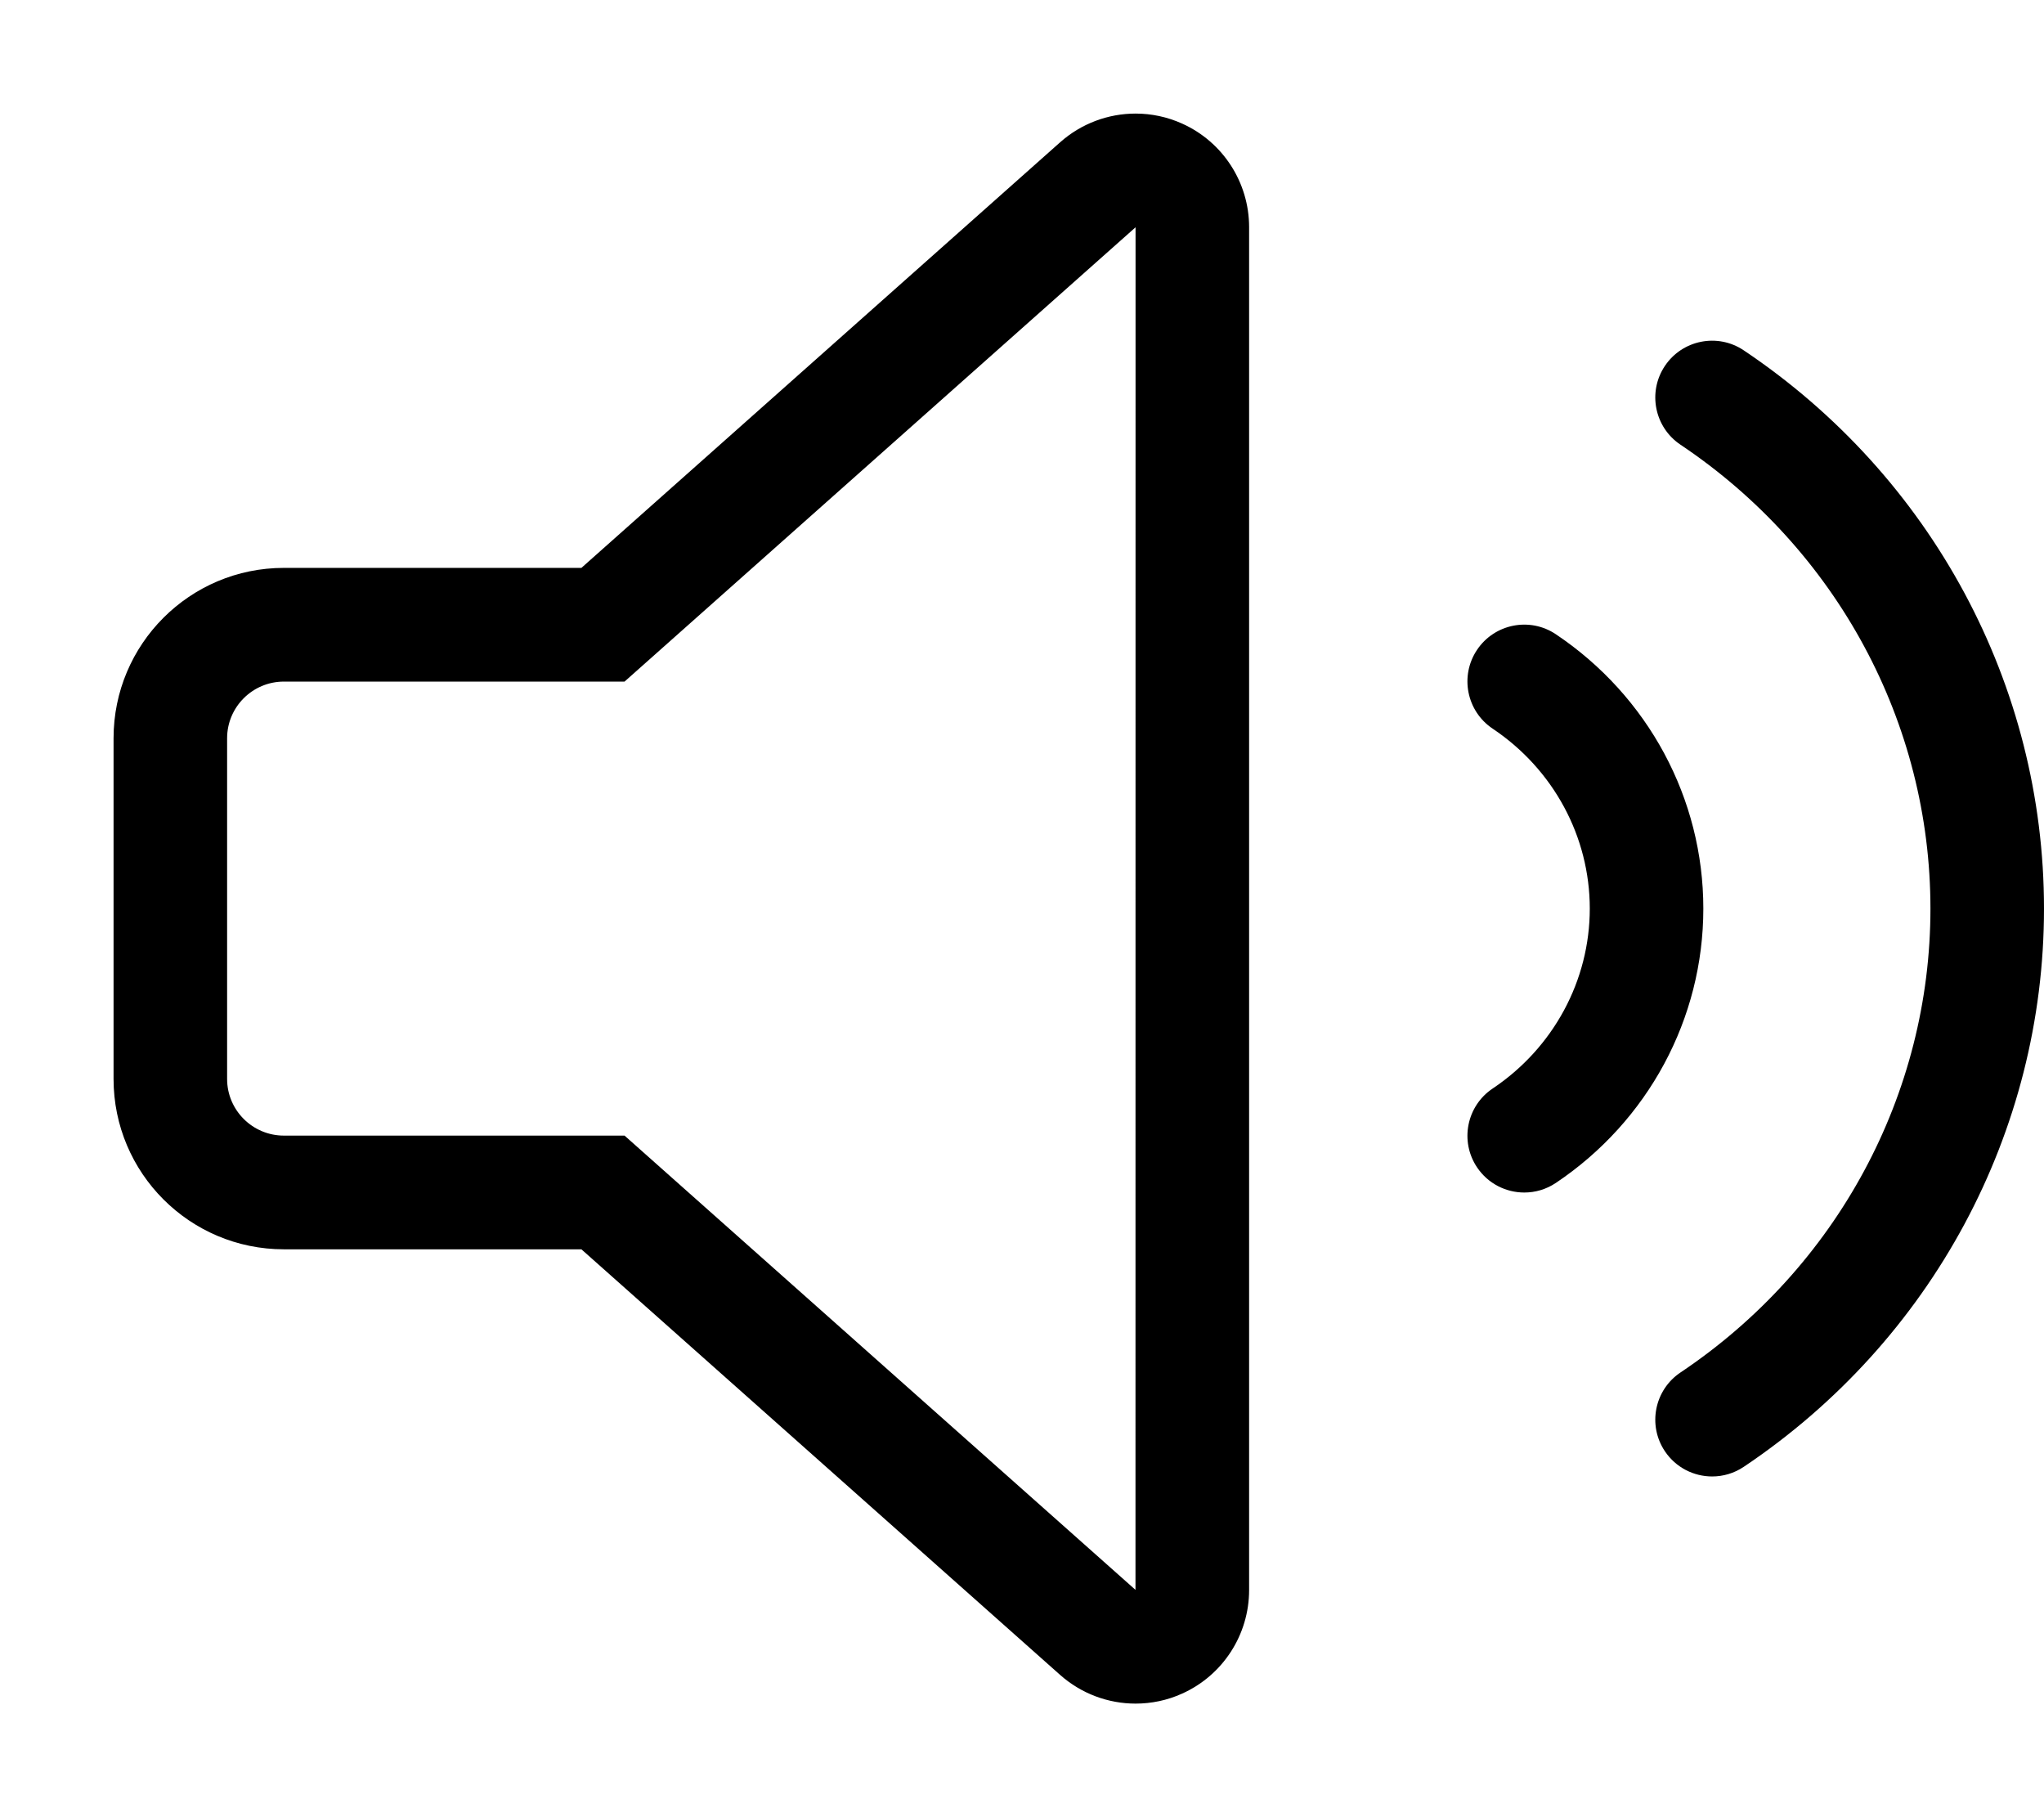 <svg xmlns="http://www.w3.org/2000/svg" viewBox="0 0 576 512"><!-- Font Awesome Pro 6.0.0-alpha2 by @fontawesome - https://fontawesome.com License - https://fontawesome.com/license (Commercial License) --><path d="M333.109 34.816C328.908 32.922 324.445 32 320.014 32C312.316 32 304.715 34.783 298.734 40.1L163.84 160.004H80C53.49 160.004 32 181.496 32 208.002V304.002C32 330.51 53.49 352 80 352H163.84L298.734 471.906C304.719 477.219 312.312 480 320 480C324.438 480 328.906 479.094 333.109 477.188C344.609 472.031 352 460.594 352 448V64.006C352 51.41 344.609 39.973 333.109 34.816ZM319.98 447.951L185.086 328.043L175.996 319.963H80C71.178 319.963 64 312.803 64 304.002V208.002C64 199.201 71.178 192.041 80 192.041H175.996L185.086 183.961L319.98 64.057C319.988 64.049 319.996 64.045 320 64.041L319.98 447.951ZM491.375 98.703C484.031 93.781 474.094 95.75 469.172 103.094S466.219 120.375 473.562 125.297C517.672 154.828 544 203.703 544 256S517.672 357.172 473.562 386.703C466.219 391.625 464.25 401.563 469.172 408.906C472.266 413.516 477.328 416 482.484 416C485.547 416 488.641 415.125 491.375 413.297C544.359 377.797 576 319 576 256S544.359 134.203 491.375 98.703ZM438.438 178.703C431.109 173.781 421.156 175.75 416.234 183.094S413.281 200.375 420.625 205.297C437.766 216.766 448 235.734 448 256S437.766 295.234 420.625 306.703C413.281 311.625 411.312 321.563 416.234 328.906C419.328 333.516 424.391 336 429.547 336C432.609 336 435.703 335.125 438.437 333.297C464.469 315.859 480 286.969 480 256S464.469 196.141 438.438 178.703Z"/></svg>